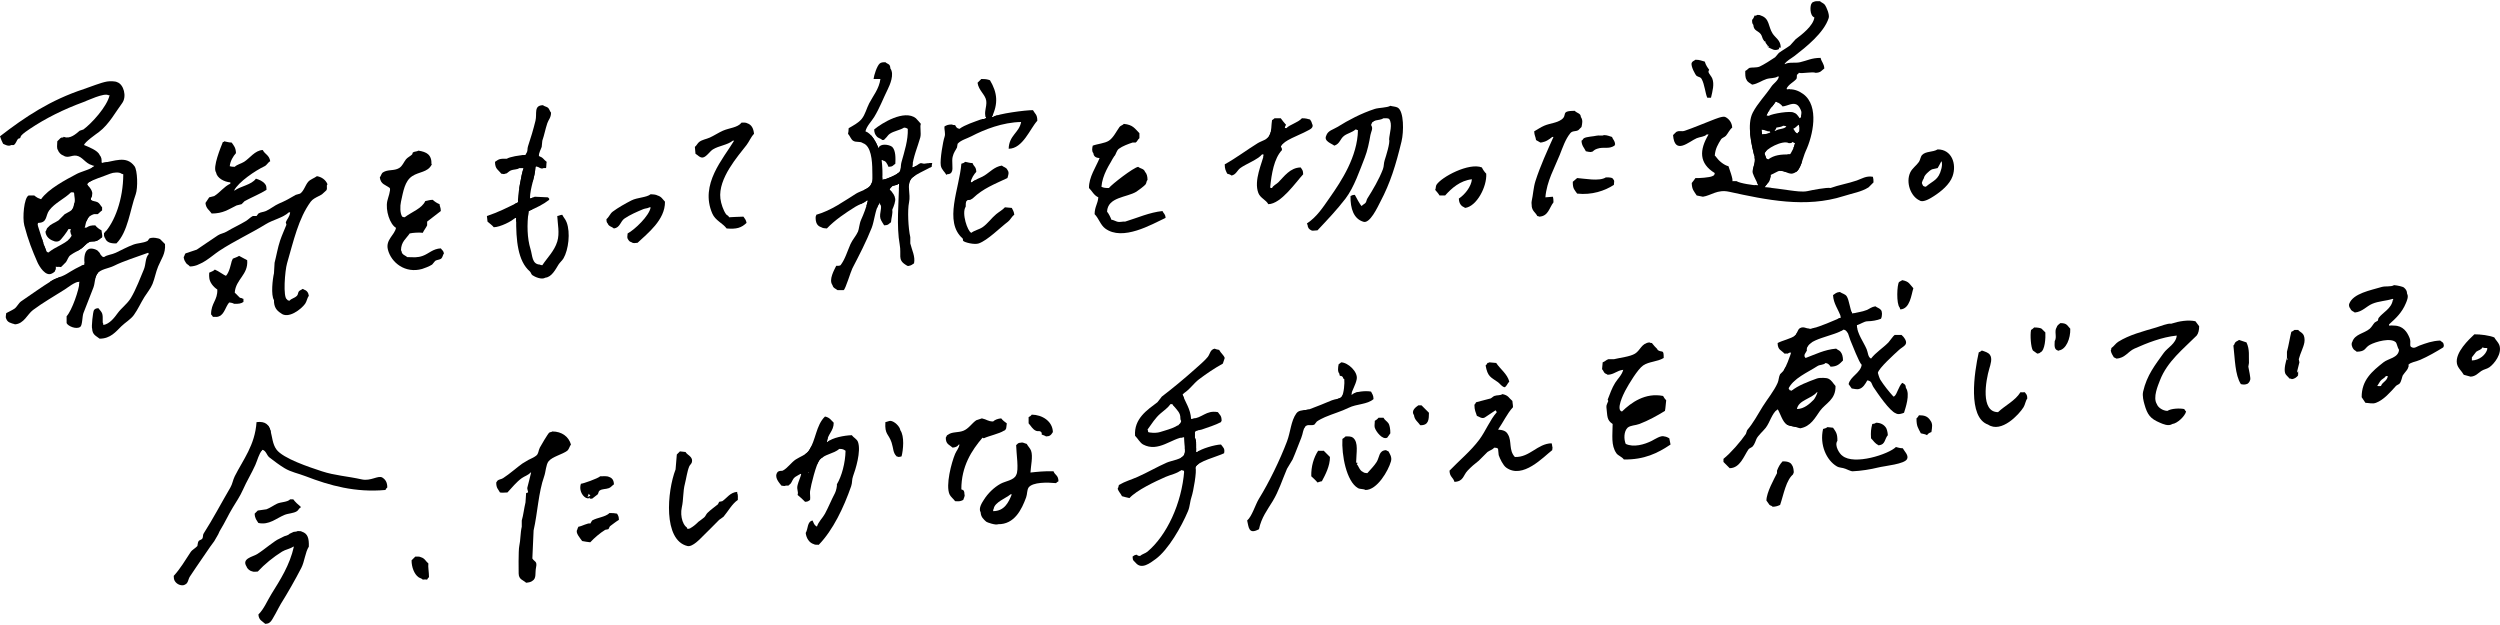 <svg xmlns="http://www.w3.org/2000/svg" width="700" height="175" viewBox="0 0 700 175">

<g clip-path="url(#clip-title)" fill="none" stroke="currentColor" stroke-width="5" stroke-linecap="round" stroke-linejoin="round">
<g class="c1"><path d="M.305,40.262c10.208-8.39,30.538-18.554,32.574-14.193,1.328,2.844-9.917,12.975-15.784,15.264,3.625-.055,8.338,1.687,10.599,4.522"/><path d="M8.81,56.848c-2.011,6.252,1.891,13.8,5.835,19.676"/><path d="M10.701,60.672c1.694-7.153,22.556-15.96,24.629-13.621,3.148,3.55-.159,16.068-5.241,20.586"/><path d="M21.619,67.825c-.008-4.436,1.89-11.941,1.882-16.376"/><path d="M14.089,66.507c4.706-4.894,10.353-8.282,14.502-8.463-6.784-2.643-16.008,10.157-13.749,15.616,3.388-3.2,8.855-7.025,12.355-8.979"/><path d="M1.761,91.075c5.928-8.003,37.363-23.062,42.604-22.349-2.605,10.393-8.252,22.252-16.704,24.765-.219-1.744.129-4.621-.089-6.365"/><path d="M26.513,68.954c-.706,3.864-3.765,16.941-6.965,23.529"/></g>
<g class="c2"><path d="M64.854,39.062c-1.07,1.559-1.823,6.174-3.317,9.592,1.848.56,9.753-3.044,12.464-5.506.888,2.464-11.912,11.876-15.677,15.36,4.679-1.371,11.684-4.505,15.775-6.967"/><path d="M50.888,73.379c10.072-4.048,29.743-15.626,38.629-21.764-12.181,10.374-11.992,32.586-10.129,35.083,2.655-.239,7.21-3.739,6.984-7.203"/><path d="M68.301,71.401c-1.907,4.916-5.89,13.315-8.764,17.735-6.107-.694-4.811-12.91.61-13.659.697,5.579,4.954,8.723,9.848,9.853"/></g>
<g class="c3"><path d="M106.568,49.997c3.145.791,13.31-2.69,12.252-5.531-3.271-3.559-9.785,10.578-8.353,15.077,1.318,4.141,8.659,7.341,13.553-2.635-6.024,1.318-18.071,11.859-11.677,15.967,3.496,2.246,8.1.033,11.852-3.143"/></g>
<g class="c4"><path d="M152.718,29.297c-6.111,15.375-9.147,43.285-3.096,46.047,6.208,2.834,8.279-8.837,7.806-16.058"/><path d="M139.372,46.712c3.705-1.504,9.914-1.693,13.738-.525-10.645,4.508-20.017,11.198-16.837,15.947,5.439-.71,12.215-5.039,17.478-6.61"/></g>
<g class="c5"><path d="M170.327,63.684c2.743-4.546,11.857-9.301,13.708-6.581,1.168,1.717-2.416,7.145-7.63,10.409"/></g>
<g class="c6"><path d="M194.43,43.206c4.505-3.241,11.056-5.889,16.448-7.207-5.05,3.675-11.754,14.132-10.248,21.661.842,4.209,3.953,5.459,7.624,4.198"/></g>
<g class="c7"><path d="M245.917,21.201c5.913-6.835-1.334,10.65-7.431,16.864,3.845-1.007,7.409,5.327,6.988,10.466-.609,7.434-13.032,46.399-11.338,25.9"/><path d="M246.241,37.363c2.857-1.913,6.719-3.986,9.919-2.668-2.635,11.482-5.178,31.438-1.036,40.661"/><path d="M246.816,41.304c3.977-.213,3.508,7.697,1.562,13.941-.594,2.884-.644,7.506-.03,9.092"/><path d="M229.277,62.525c7.683-4.677,20.483-12.018,30.931-16.052"/><path d="M275.059,22.667c1.865,2.637,2.553,6.077,1.844,9.229"/><path d="M266.054,35.081c.028,3.623-.843,10.36-1.626,13.897-3.374-5.624-3.341-7.675,3.513-10.933,6.788-3.226,14.161-4.893,21.627-5.752-1.551,3.015-4.154,6.915-6.573,9.291"/><path d="M282.08,47.584c-1.667.934-7.383,4.148-10.771,6.407"/><path d="M271.587,46.244c-.96,2.948-3.739,11.838-2.233,17.72,2.197,8.577,10.899-3.292,14.003-5.641"/></g>
<g class="c8"><path d="M305.755,42.243c3.851-.011,8.254-1.622,11.288-3.994-1.213-6.943-13.037,10.608-10.563,15.915,2.034,1.764,12.913-1.545,13.54-4.901-2.307-2.71-12.677,8.663-11.374,11.636,1.487,3.393,8.654,3.851,18.666-2.299"/></g>
<g class="c9"><path d="M342.559,48.437c6.82-5.124,17.305-11.476,25.319-14.399"/><path d="M357.823,33.424c.172,4.847-2.063,10.963-4.157,19.342-1.694,6.776,7.906-1.506,12.235-6.4"/><path d="M371.171,39.778c6.397-5.586,15.234-8.969,19.285-7.789,1.98,7.575-3.35,23.527-8.751,29.154-1.499-1.789-2.817-4.612-.746-7.059"/><path d="M382.735,34.944c-1.587,9.728-7.987,23.658-16.834,29.493"/></g>
<g class="c10"><path d="M402.147,53.765c4.224-3.446,10.146-6.185,11.736-5.159,2.489,1.607-1.864,6.983-5.062,9.592"/></g>
<g class="c11"><path d="M429.972,38.059c1.306-1.546,13.404-2.001,12.369-4.162-3.405-7.108-12.252,19.057-11.896,25.167,4.53-2.415,8.679-13.827,12.13-18.296,3.514-1.178,11.074-2.585,11.232-.518.216,2.834-14.871,6.681-12.733,11.571,3.51,1.134,10.152-.671,11.604-1.408"/></g>
<g class="c12"><path d="M491.935,4.262c.741,2.101,2.907,5.963,4.992,7.811,4.691-6.555,8.267-9.943,12.211-9.623,5.091,5.328-11.522,14-19.568,19.069,7.529-2.259,15.416-3.12,21.835-3.483-11.294,2.354-13.458,6.307-19.105,14.025-1.097,3.412-.236,14.494,1.468,19.362"/><path d="M497.886,28.202c3.285-1.977,6.987-1.065,7.52,1.2.847,3.6.706,9.176-4.8,19.341"/><path d="M492.553,35.894c3.23-1.387,7.559-2.14,11.042-1.91-6.098-5.294-12.99,2.97-11.203,7.301,3.579-2.447,7.711-2.876,11.015-3.016-6.683,2.638-11.482,5.742-9.788,9.883,2.635-2.447,5.74-2.728,8.375-2.352"/><path d="M474.512,15.872c1.498,1.965,3.422,9.047,3.994,11.451-3.617,2.762-11.466,7.823-8.483,12.211,5.43-2.2,8.818-3.992,14.326-5.607-1.931,2.933-6.185,8.175-6.203,9.252-.057,3.376,4.55,4.214,5.207,5.503-1.124,2.39-3.194,5.211-7.962,4.655-2.95-5.277,17.944,1.876,31.497,1.688,4.372-.061,13.802-2.453,17.654-4.523,1.381-4.771,11.075-7.407,15.687-3.642,4.8-8.753-8.941,4.612-1.788,7.528,1.807.737,11.576-7.528,4.329-10.728"/></g>
<g class="c13"><path d="M73.433,119.83c-.847,6.381-22.585,42.399-22.395,41.583"/><path d="M74.954,121.682c-.982,11.108,21.323,13.931,32.712,14.009.105,0-.105-.222-.159-.132"/><path d="M71.164,145.259c4.454-1.112,9.407-2.777,13.693-4.419"/><path d="M69.219,159.02c4.573-3.224,10.017-6.016,15.112-8.327-.477,6.661-6.124,15.978-11.489,25.014,16.565-2.635,33.532-20.39,44.154-18.995,1.775,1.018,2.839,4.889.174,4.124"/></g>
<g class="c14"><path d="M139.585,136.982c5.445-4.099,19.237-10.771,18.998-13.322-.229-2.444-5.647-3.2-7.718,7.529-.748,3.878-3.765,18.733-3.953,31.345,4.706-9.321,12.047-20.05,15.435-24.663-.039.063,4.894-2.54,10.729-3.293-7.281,5.057-7.281,11.159-10.919,16.294,3.766-1.8,7.716-3.778,11.293-6.978"/></g>
<g class="c15"><path d="M192.676,125.887c-5.293,12.455-4.142,23.908-.948,24.623,4.503,1.008,8.644-7.086,14.617-12.627"/></g>
<g class="c16"><path d="M218.068,135.142c4.433-4.783,15.958-12.303,19.613-11.319,4.571,1.231-5.44,25.728-9.781,27.429-.607-.801-1.366-5.712-1.175-6.699"/><path d="M232.719,116.667c-3.355,6.478-6.939,15.554-7.776,22.802"/><path d="M248.607,118.554c1.993.757,3.795,7.841,2.977,9.269"/></g>
<g class="c17"><path d="M265.749,123.296c5.21-.389,10.669-1.707,14.47-4.506,2.532-1.865-4.279-2.84-7.189,1.954-3.2,5.271-9.788,18.164-2.259,19.105"/><path d="M288.339,117.578c9.915,3.07,2.364,9.247-1.868,7.819,1.995,9.745-4.028,23.863-9.412,18.964-4.741-4.314,10.277-13.172,21.668-10.233"/></g>
<g class="c18"><path d="M329.938,111.949c9.351,14.535-2.884,51.617-12.766,44.118"/><path d="M341.434,99c-3.086,5.084-26.334,19.862-20.746,23.493,4.76,3.094,19.659-5.587,20.204-6.267-1.415,4.799-33.043,16.379-26.85,21.956,6.047-3.98,20.165-10.38,30.48-13.137"/></g>
<g class="c19"><path d="M376.222,102.936c2.031,1.524,2.784,4.445.896,8.48"/><path d="M365.453,117.45c7.097-3.047,12.336-4.893,19.785-6.931"/><path d="M364.512,116.316c-4.086,11.844-9.6,23.72-14.682,33.132"/><path d="M370.839,126.677c-.491,3.006-2.938,8.465-4.444,10.724"/><path d="M377.399,122.191c.139,2.655.589,12.178,4.527,12.572,3.765.376,5.497-5.421,6.251-7.365"/><path d="M385.702,117.254c.657.571,2.563,4.44,2.724,5.295,4.133-.772,3.908-6.904,7.221-7.791,1.552.326,4.458,3.097,4.442,4.008"/></g>
<g class="c20"><path d="M416.919,102.489c2.113,1.61,3.338,2.89,5.295,4.687-5.843-.176-11.532,4.319-8.64,7.954,3.645-1.731,6.763-2.995,9.433-3.209-3.24,5.185-12.376,21.527-16.331,21.62,2.073-4.611,9.814-8.434,14.318-11.135.367,11.984,5.449,7.654,13.934,2.601"/></g>
<g class="c21"><path d="M449.158,102.757c3.966.055,10.553-2.054,14.837-3.756,2.002-.796-.517-5.155-3.807-.704-4.381,5.927-13.622,20.113-5.784,19.358,3.893-.375,10.862-1.854,10.562-4.659-5.205-1.995-11.84,4.217-11.9,8.527-.112,8.15,5.565,5.713,14.711,1.742"/></g>
<g class="c22"><path d="M498.954,97.397c5.37-1.784,20.052-7.807,26.336-9.958"/><path d="M505.83,92.413c-2.087,5.744-11.406,27.347-22.588,38.023"/><path d="M501.928,104.409c6.293-4.744,15.836-7.427,11.511-2.938"/><path d="M499.988,110.953c-.603,3.529-.182,6.213,2.217,7.062"/><path d="M500.936,113.213c3.106-4.094,9.691-6.33,10.467-4.879,1.251,2.338-4.396,6.856-9.338,7.985-.424,2.4,3.822,1.471,8.046-1.132"/><path d="M515.071,82.344c2.429,8.939,7.981,26.257,16.733,32.28,1.978-7.153,3.955-15.812.748-19.492-4.134,3.116-9.028,8.198-14.068,13.644"/><path d="M533.313,78.946c.201,1.893-.07,5.253-.782,7.019"/><path d="M500.653,129.448c-.794,2.315-3.247,7.906-4.518,11.859"/><path d="M512.019,121.039c-1.06,11.657,11.364,10.81,20.652,5.926"/><path d="M525.97,119.751c-2.393,1.16-1.036,3.767,1.647,4.049,1.976-1.694,6.541-6.725,9.695-7.527,1.459,1.881,2.92,3.857,1.598,5.548"/></g>
<g class="c23"><path d="M555.877,99.895c-2.706,10.212-1.859,17.13,2.517,17.694,2.555.33,6.612-4.226,8.894-7.2"/><path d="M569.971,90.907c.847,2.682,1.03,5.142.465,8.107-5.547-2.318,1.653-12.201,7.017-10.789.847,3.388-.141,8.188-1.694,10.729"/></g>
<g class="c24"><path d="M591.147,99.236c6.212-4.094,15.953-7.059,22.779-7.202-4.85,4.52-12.191,13.414-12.332,18.355-.161,5.647,4.376,8.612,9.225,5.11"/></g>
<g class="c25"><path d="M627.52,95.12c-.373,3.552.05,8.493,1.323,13.008,3.386-5.246,9.102-17.646,15.068-16.519-.811,4.522-2.362,13.006-3.071,15.532"/></g>
<g class="c26"><path d="M658.794,85.789c3.247-2.316,12.327-5.159,13.265-3.051,1.376,3.095-8.121,10.801-13.058,15.055,4.533-1.22,11.049-6.625,13.26-3.468,2.469,3.524-2.195,14.794-7.136,16.629-3.094,1.149-3.115-3.293,1.836-6.778,3.812-2.682,15.811-9.881,26.54-8.187-2.246.74-6.212,7.343-1.906,7.652,2.554.183,10.376-5.958,4.447-7.935"/></g>
</g>

<defs><clipPath id="clip-title"><path d="M484.138,53.686c10.471,2.298,21.483,4.612,32.078,1.22,2.598-.832,4.901-1.142,6.974-2.441.465-.465.93-.93,1.395-1.395.004-.622-.039-1.178-.174-1.569-1.869-.35-3.129.563-4.533,1.046-2.458.846-4.992,1.242-7.322,2.092-1-.224-5.27.6-6.451.872-1.378.317-3.593-.037-4.707-.174-2.067-.256-4.989-.77-7.322-.872.825-1.427,1.498-.996,1.743-3.487.697-.349,1.395-.697,2.092-1.046,1.953-.528,3.07,1.47,4.707.349,1.585-.551,2.203-4.316,2.964-5.928,2.034-4.31,3.923-12.672-.697-16.039-1.106-.806-2.748-1.578-4.533-1.22-.058-.058-.116-.116-.174-.174.593-1.319,1.896-1.794,2.789-2.789.127-.156.171-.539.174-1.22.356-.213.331-.112.523-.523,1.123.277,3.778-.381,4.707,0,1.476-.037,1.613-.631,2.441-1.22-.094-1.43-.765-1.742-1.046-2.964-2.569.012-3.634.728-5.753,1.22-1.353.314-3.125-.128-4.184.523h-.174c.684-1.014,1.829-1.525,2.789-2.266,3.21-2.479,8.25-6.465,9.589-10.635.307-.955-.654-3.085-1.046-3.661-.31-.456-.998-.665-1.395-1.046-.609-.018-1.396-.059-1.743.174-.412.153-.288.066-.523.349-.58.518-.673,3.552.697,4.01-.291,2.38-3.592,4.871-5.23,6.102-.523.581-1.046,1.162-1.569,1.743-1.063.778-2.08,1.319-3.138,2.092-.349.407-.697.814-1.046,1.22-1.107.757-3.248,2.118-4.358,2.615-.8.358-2.387.198-2.789.349-.437.163-.571.556-1.22.872-.017.92-.029,1.901.349,2.441.296.758.994.927,1.569,1.395,1.584-.234,2.631-1.121,4.01-1.569,1.055-.342,2.299-.154,3.138-.697h.349c-.242,1.225-1.486,1.884-2.092,2.789-1.65,2.464-3.881,4.706-5.23,7.322-1.702,3.299-.341,8.938.523,12.552.385,1.613-.843,3.351-.523,4.358.371,1.169,1.29,2.665,1.569,3.487-1.417-.066-5.155-.597-6.102-1.22h-1.22c.458-.155-1.03-4.055-1.046-4.184-1.131-.22-2.78-1.541-3.312-2.441-.608-.249.14-.195-.523-.523.141-1.959.921-3.216,1.743-4.533.296-.474,1.044-.633,1.395-1.046.608-.717,1.005-1.69,1.743-2.266-.057-1.408-.924-2.479-1.918-2.964-.644-.376-2.856.565-3.661.872-2.482.947-5.21,2.126-7.671,2.964-1.063.362-1.372-.182-2.441.349l-.872.872c.437,5.741,4.465,1.796,6.625.872.876-.375,2.203-.381,2.789-1.046h.523c-2.599,4.371-2.712,8.077,1.743,10.809-.136.683-.186.615-.697.872-.658.364-3.796.597-4.707.523-.313.435-.683.966-1.046,1.395.057,1.865.593,2.234,1.395,3.487.581.116,1.162.232,1.743.349,2.304-.345,4.03-2.117,7.322-1.395ZM501.223,43.225c-2.694-.009-4.407.175-6.102,1.395-.174-.058-.349-.116-.523-.174-.174-.465-.349-.93-.523-1.395.098-1.298,5.168-3.962,6.799-2.964.672-.023.743.004,1.046-.349.404.129.389.181.697.349-.343,1.396-.82,2.187-1.395,3.138ZM496.865,36.6c.278-.4.382-.259.523-.872.602-.075,1.479-.221,1.918-.523.453.035.592.077.872.174-.506.835-2.227.615-2.964,1.22h-.349ZM503.838,36.775c-.174.174-.349.349-.523.523v.174c-.511-.237-.788-.75-1.046-1.22-.058-.058-.116-.116-.174-.174.601-.304,1.044-.671,1.395-1.22.492.302.395,1.129.349,1.918ZM497.214,28.407c.764.328,1.453.776,1.918,1.395,1.368-.112,2.97-1.319,4.184-.349.569.39,1.423,2.11,1.046,2.789-.058.621-.011.581-.349.872v.174c-.662-.678-.68-1.409-1.743-1.743-.866-.588-6.099.286-6.974.872h-.697c.524-1.6,1.82-2.661,2.615-4.01ZM495.47,36.775c.058.058.116.116.174.174v.174c-.714.272-1.36.501-2.266.523-.058-.465-.116-.93-.174-1.395,1.279.091,1.286.595,2.266.523ZM490.937,6.963c-.328-.355-.349-.669-.349-1.395.313-.317.548-.742.697-1.22.408.012.3.155.697-.174.474-.001.802.007,1.046.174,2.511.805,2.019,3.058,3.312,5.056.809,1.25,2.217,1.83,2.266,3.835-.058.058-.116.116-.174.174-.116-.058-.232-.116-.349-.174.05.428.115.084,0,.523-1.239.583-1.894-.038-2.964-.523.058-.116.116-.232.174-.349h-.174c-.058.058-.116.116-.174.174v-.349c-.411-.433-.697-.849-.697-1.22h-.174c-.058.058-.116.116-.174.174v-.349c-.504-.493-.434-1.146-.872-1.743-.747-1.021-2.005-.895-2.092-2.615ZM473.678,17.598c.181-.466.693-.574,1.046-.872,1.206-.008,1.71.297,2.615.523.298,1.056.836,1.742,1.22,2.266.054.074-.282.39-.174.697.192.547.833,1.203,1.046,1.743.64,1.623.071,3.561-.349,5.404h-1.046c-.561-1.239-.742-3.738-1.569-5.23-.349-.63-.778-.474-1.395-.872-.342-.22-1.738-2.777-1.395-3.661ZM260.985,45.666v.174c-.153.226-.156.43-.174.872-1.105.649-5.354,2.496-5.753,3.487-1.208,1.592-.018,4.096-.523,6.451-.472,2.202-.231,7.269.349,9.763v1.743c.482,2.005,1.434,3.645,1.046,5.579-.504.301-.676.565-1.395.697-.351.181-.704-.128-1.046-.349-2.199-1.419-1.042-2.677-1.569-5.579-.941-5.186-.269-11.741-.174-17.085h-.174c-.563.521-1.294.457-1.743.697-.257.228-.919.905-.697,1.046,1.97,1.837,1.827,2.981.697,5.579.196.987-.269,2.324-.349,3.487-.692.474-.678.842-1.918.872-.317-.565-.861-1.26-1.046-1.918-.41-1.456.725-3.465-.174-4.01,0,0-.076-.692-.174-.349v.174c-1.074,1.506-1.355,4.929-2.092,6.799-1.495,3.795-3.552,7.773-5.404,11.332-.449.863-1.947,5.87-2.441,6.102h-1.743c-.582-.468-1.18-.529-1.395-1.395-1.134-1.516.522-4.289,1.046-5.404.506.01.953.008,1.22-.174,1.301-1.719,1.866-3.837,2.789-5.928.511-1.158,1.604-2.358,2.092-3.487.303-.702.377-2.225.872-3.312.728-1.6,1.428-3.423,1.918-5.404h-.349c-.874.816-2.084,1.088-3.138,1.743-2.831,1.76-5.768,3.734-8.02,6.102-.567-.017-1.22-.095-1.569-.349-1.174-.369-1.632-1.294-1.569-2.964.131-.187.105-.165.174-.523,4.258-1.225,7.697-3.78,11.158-5.928,1.173-.728,3.689-1.273,4.184-2.615.522-.759.349-2.433.349-3.661,0-3.07-.359-7.081-2.615-7.845-.922-.637-1.896-.099-2.789-.697-.559-.374-.918-1.421-1.395-1.918.094-.477.168-.903.174-1.569,1.288-.755,2.751-1.488,3.661-2.615.992-1.228,1.341-2.913,2.092-4.358,1.076-2.071,2.778-4.063,3.138-6.799h-1.918c.13-1.126.975-3.723,1.743-4.358.388-.312.836-.348,1.569-.349.712.624,1.332.379,1.395,1.743,1.19,1.63-.158,4.662-.697,5.753-1.364,2.757-2.289,5.307-3.835,7.845-.739,1.212-2.107,2.515-2.441,4.01,1.716.601,2.979,3.044,3.661,4.707.058-.058.116-.116.174-.174.245-1.121,2.691-.937,3.661-.174.984,1.023.946,3.098.872,4.707-.692.474-.678.842-1.918.872-.365-.855-.766-1.811-1.918-1.918.209,1.781.308,3.717.174,5.579,1.116-.115,4.381-1.562,4.881-2.266.558-.768.145-1.42.523-2.789.777-2.815,1.857-6.057,1.743-9.24-.398-.214-.392-.286-1.046-.349-1.205.769-2.836.934-4.01,1.743-.733.506-.968,1.393-1.918,1.743-.554-.423-1.311-.499-1.743-1.046-.44-.504-.663-.993-.697-1.918,2.135-1.797,8.471-5.677,11.681-3.138.488.466.941,1.073,1.395,1.569-.348.709.163,2.615-.174,3.835-.719,2.6-2,5.428-2.266,8.368,1.064-.138,1.61-1.004,2.441-1.22.291.058.581.116.872.174.816-.114,1.151-.189,2.266-.174ZM264.995,48.978c-.449-.848-1.371-1.474-1.569-2.615-.28-1.613.62-6.838,1.046-8.02.356-.988-.162-2.114,0-2.964.667-.336.962-.525,2.092-.523.226.153.43.156.872.174.307.562.444.902,1.22,1.046,1.499-1.128,4.148-1.943,5.928-2.615.705-.266,1.198.065,1.569-.523-.84-1.157.232-3.058,0-4.707-.245-1.744-2.152-2.893-2.441-5.056.349-.349.697-.697,1.046-1.046,1.045-.028,1.78.075,2.441.349,2.091,3.499,2.332,6.532.523,10.286h.349c1.229-.927,9.273-1.954,11.158-1.918.582,1.089,1.222,1.155,1.22,2.964-2.064,2.246-4.041,7.812-8.02,7.845.109-3.801,2.958-4.488,3.487-7.497-5.215.095-10.278,2.1-13.947,4.01-1.265.658-2.945,1.07-3.835,2.092-.058.349-.116.697-.174,1.046-.431.88-.902,1.296-1.22,2.615-.29,1.2.147,3.274-.174,4.01-.229.643-.574.815-1.395.872-.058.058-.116.116-.174.174ZM3.138,40.61h.697c.574-.276.816-1.257,1.22-1.743.174-.058.349-.116.523-.174.224-.187.161-.458.349-.697.477-.609,1.811-1.496,2.441-1.918,4.377-2.934,9.412-5.455,14.993-7.497.986-.361,5.853-2.679,6.974-1.918h.349c-.695,3.166-5.021,7.891-7.322,9.589-.349.116-.697.232-1.046.349-1.078.933-2.701,2.376-4.358,1.743h-.349c.058.058.116.116.174.174-.284.193-.204-.231-.697,0-.349.349-.697.697-1.046,1.046-.031,1.095-.201,1.915.174,2.441.229.691.872,1.347,1.569,1.569,1.427.955,2.528-.502,4.184.174,1.563.638,2.327,2.505,4.533,2.615-.505.873-3.815,1.706-4.881,2.266-3.193,1.678-8.16,4.309-10.112,7.148-.695-.137-1.427-.636-1.918-1.046h-1.569c-1.307.616-1.762,6.285-1.22,8.368,1.102,4.235,2.285,7.137,3.661,10.286.488,1.117,2.327,4.284,4.184,3.138.719-.269,1.093-1.247.872-1.918.523.058,1.046.116,1.569.174.465-.465.93-.93,1.395-1.395.442-.631.617-1.469,1.22-1.918,1.032-.768,2.102-1.168,3.138-1.918.638-.462,1.357-1.396,2.092-1.743.75-.354,1.305-.064,2.092-.349.541-.196,1.09-.754,1.569-1.046.047-.804-.068-1.019-.174-1.918-.634-.323-1.332-.847-1.743-1.395-1.143-.011-1.895.132-2.441.697h-.523c.248-.697.3-1.699.697-2.266.271-.824,1.091-1.326,1.918-1.569h1.046c.278-.173.701-.692,1.22-1.046v-.872c-.419-.411-.69-1.109-1.22-1.395-.656-.354-1.4-.253-1.918-.697-.199-.515.241-.623.349-1.046.345-1.359-.724-2.55-1.395-3.138.07-.358.043-.336.174-.523.756-.737,4.805-1.99,6.276-2.615.865-.367,2.589-.497,3.138,0,.174.058.349.116.523.174-.014,6.971-2.373,13.367-5.404,16.562.016.67.058,1.034.349,1.395.395,1.094,1.561,1.461,3.138,1.395,3.226-3.221,3.811-9.411,5.404-13.773.633-1.733.513-6.686-.349-7.845-2.312-3.112-5.572-1.359-9.24-.872.096-.914.049-1.612-.523-2.266-.506-1.296-3.087-2.238-4.358-2.789.196-.854,3.383-3.06,4.184-3.661,2.821-2.117,4.777-5.813,6.451-8.02,1.431-1.885.461-5.361-1.395-5.928-.458-.279-2.036-.305-2.789-.174-1.825.317-4.542,1.465-6.451,2.092-9.461,3.107-16.525,7.831-23.536,13.25.295.81.514,1.459.872,2.092.263.117,1.548.886,2.266.349ZM20.746,56.998c-.062,2.035-1.338,2.176-2.615,2.964l-1.743,1.743c-1.005.697-2.442,1.114-3.138,2.092-.262.369-.226.742-.523,1.046.088,1.393,1.185,2.279,2.266,2.615.341.244,1.228.25,1.569,0,.49-.172,2.401-2.829,2.615-3.312h.697c-.197.558-.185,1.277.174,1.743-.413,2.039-5.182,3.336-6.451,4.881-.174-.058-.349-.116-.523-.174-1.091-2.753-1.656-4.989-2.615-7.845.132-.187.109-.161.174-.523.058.058.116.116.174.174,2.494-.09,1.899-2.052,2.964-3.487,1.561-2.105,4.248-3.229,6.102-5.056h.697c.058.058.116.116.174.174-.009.667.462,2.252,0,2.964ZM138.25,63.623c-.439-.57-1.211-1.085-1.743-1.569-.058-.523-.116-1.046-.174-1.569,3.079-1.009,5.767-2.368,8.717-3.835-.204-1.443.946-8.083,1.569-9.589h-1.22c-.586.479-1.507.293-2.441.697-.467.202-1.116.935-1.569,1.046-.067.016-.724-.17-1.046-.174-.818-1.122-1.727-1.246-1.743-3.312,1.147-.78,1.211-.911,3.312-.872.8-.526,3.62-1.034,5.23-1.046.168-.308.219-.293.349-.697.306-.495.12-1.075.349-1.743.739-2.158,1.504-4.753,2.092-7.148.487-1.984-.568-4.295,2.092-4.358.423.355.915.355,1.395.697.373.266.547,1.056.872,1.395-.019,1.474-.691,1.899-1.046,2.964-.559,1.676-.865,3.373-1.395,4.881-.058.581-.116,1.162-.174,1.743-.29.731-.718,1.568-.872,2.615,1.202.178,1.458,1.016,2.266,1.569-.112.448-.056,1.113-.174,1.743h-.697c-.717.422-1.324-.35-2.092-.523-.058.058-.116.116-.174.174-.187,3.217-1.417,5.384-1.569,8.891.638-.093.933-.408,1.395-.523,1.22.058,2.441.116,3.661.174.116.116.232.232.349.349v.349c-1.637,1.281-3.675,2.263-5.753,3.138-.51,3.811-.409,7.635.523,10.635.57,1.835.37,4.25,2.615,4.358.206.14.293.135.697.174,1.372-2.088,3.368-3.956,4.184-6.625.72-2.356.091-4.984,0-7.148.682-.112.634-.266,1.395-.349.481.935.878,1.211,1.22,2.092,1.121,2.885.522,7.727-.872,10.112-.343.587-1.062,1.202-1.395,1.743-.771,1.255-1.906,3.503-3.661,3.661-1.081.679-2.999-.24-3.661-.697-.332-.229-.4-.791-.697-1.046-3.363-2.886-3.905-8.703-3.835-14.993h-.349c-.697.871-4.196,2.617-5.928,2.615ZM392.436,39.564c-1.621,6.694-3.147,11.653-5.928,16.911-.709,1.342-2.992,6.439-4.881,5.579-2.555-.838-3.546-3.591-3.487-7.148.422-.227.494-.314,1.22-.349.274.526,1.517,2.91,1.918,3.138.288-.404.726-.527,1.046-.872.306-.33.273-.825.523-1.22,1.522-2.402,3.301-5.414,4.358-8.194.362-.952.185-1.611.523-2.615.307-.915,1.589-4.992,1.22-5.753.105-1.707,1.073-4.322,0-5.753-.32-.216-.994-.19-1.569-.174-1.135.785-3.286.161-3.487,1.918.717.897-.027,1.881-.174,2.789-.311,1.907-.834,4.422-1.569,6.276-1.344,3.391-2.988,8.345-5.404,11.506-2.42,3.166-5.147,6.018-7.845,8.891-.89.033-1.455.191-1.743,0-.628-.329-.97-.66-1.046-1.569-.14-.178-.062-.048-.174-.349,2.878-1.935,4.461-4.482,6.451-7.322,3.235-4.618,7.704-11.39,7.845-18.829-.264-.093-.295-.118-.697-.174-.84.791-2.195,1.06-3.138,1.743-1.2.869-1.166,2.25-2.789,2.789-.77-.616-3.017-1.236-2.266-2.789.449-1.45,1.976-1.714,3.138-2.441,3.108-1.943,6.66-3.817,10.46-5.056,1.081-.353,3.507-.327,4.358-.872.616.191,1.54.191,2.092.523,1.73,1.041,1.693,6.741,1.046,9.414ZM441.948,36.426c-.726.477-1.639.097-2.266.872-1.375,1.698-2.099,3.924-2.964,6.102-1.424,3.586-3.628,7.313-4.01,11.855.697-.058,1.395-.116,2.092-.174.136.391.178.947.174,1.569-1.187,1.496-1.427,3.913-4.01,4.01-.187-.131-.165-.105-.523-.174-.483-1.006-1.408-1.324-1.569-2.789.07-.158-.134-.802,0-1.395.4-1.766.487-3.818,1.046-5.579,1.329-4.183,3.318-8.504,5.056-12.378h-.349c-.827.685-1.958,1.498-3.312,1.569-.407-.232-.814-.465-1.22-.697-.13-.993-.476-1.276-.523-2.441.826-.482,1.901-1.188,2.789-1.569,1.675-.718,3.49-.742,4.881-1.743,1.785-1.285-.46-2.415,3.661-2.441.754.745,1.69.659,1.743,1.743.607.846.392,1.816.174,2.789l-.872.872ZM347.282,47.061c-.882.642-1.161,1.818-2.441,2.092-.316-.257-.767-.409-1.22-.523-.405-.842-.693-1.264-.697-2.615,3.208-1.771,6.145-4.023,9.24-5.928,1.103-.679,2.852-.974,3.312-2.266.611-.966.463-2.946.697-4.184.255-.149.5-.316.697-.523h1.743c.243.357,1.085,1.424,1.395,1.743-.116.349-.232.697-.349,1.046h.523c.909-1.017,3.187-1.526,4.358-2.789,1.044-.018,1.565.162,2.266.349.238.446.387.455.523,1.046.788,1.391-.792,1.81-1.569,2.266-1.459.857-6.943,2.759-7.148,4.358.338.291.291.251.349.872-2.256,2.418-2.925,6.69-3.312,10.46.058.058.116.116.174.174h.349c.348-.733,1.198-1.028,1.743-1.569,1.574-1.56,3.3-4.145,6.276-4.184.418.661.686.743.697,1.918-2.029,2.17-6.182,8.315-9.763,8.368-.631-1.209-2.24-1.7-2.789-3.138-1.348-3.53,1.102-8.458,1.569-10.809h-.523c-1.189,1.466-4.469,2.648-6.102,3.835ZM211.124,37.472c-.865.876-1.337,2.155-2.092,3.138-2.354,3.064-8.002,9.335-7.322,14.993.173,1.438.838,3.334,1.569,4.358.299.419.633.286.872.872.716-.031,2.554-.149,4.01-.174.379.544.731.912.872,1.743-1.474,1.42-2.81,1.798-5.579,1.569-1.112-1.51-3.152-2.21-4.01-4.184-3.571-8.22,3.097-15.346,6.102-20.398h-.349c-1.551,1.238-3.853,1.386-5.579,2.441-.841.514-1.798,2.077-2.789,2.266-.847.162-1.536-.761-2.092-1.046-.058-.639-.116-1.279-.174-1.918.483-.359.751-1.043,1.22-1.395.866-.649,1.914-.754,2.964-1.22,1.109-.492,2.462-1.391,3.661-1.918,1.823-.801,4.125-.84,5.23-2.266.572-.02,1.252-.041,1.569.174,1.237.395,1.774,1.456,1.918,2.964ZM309.451,63.972c-1.34-1-1.791-2.847-2.964-4.01.056-2.202.853-2.723,1.046-4.707-1.309-.622-1.667-1.681-2.615-2.615-.059-3.048,1.98-5.906,2.964-8.368-.979-.079-1.638-.402-1.743-1.395-.482-.511-.34-1.368-.174-2.092,1.299-.502,3.37-.635,4.533-1.395,1.236-.807,2.093-2.625,2.964-3.835.286-.397.905-.489,1.22-.872,2.55.26,3.021,1.26,4.358,2.615v1.395c-.415.282-.662,1.021-1.046,1.22h-.872c-1.208.393-2.848,1.01-3.835,1.743-.62.46-.791,1.429-1.22,2.092-1.46,2.254-3.411,5.285-3.661,8.543.541.291,1.131.365,2.092.349.804-1.035,6.827-5.708,8.194-5.928.673.572,1.572.453,1.918,1.395.49.519.686,1.264.697,2.266-.36.373-.222.731-.523,1.22-.223.363-2.187,1.834-2.615,2.092-2.703,1.626-8.008,1.462-8.194,5.579.432.484,1.021,1.666,1.22,2.266.453-.006.961.34,1.569.523.866.261,1.712-.124,2.266,0,3.587-1.096,6.759-2.566,10.46-2.964.343.79.795.754.872,1.918-3.874,1.803-12.016,6.616-16.911,2.964ZM442.82,39.39c.435-.192.374-.515.697-.697.773-.437,2.71-.493,3.487-.697.714-.188,1.595.143,2.092-.174,1.016.021,1.496.313,2.266.523.295.837.77.928.872,2.092-.14.178-.062.048-.174.349-1.743,1.096-2.94.208-4.881.872-1.656.566-.612,1.269-3.138.697-.492-1.029-1.163-1.51-1.22-2.964ZM59.275,59.787c-.674-.998-1.602-1.371-1.743-2.964.349-.523.697-1.046,1.046-1.569.465-.116.93-.232,1.395-.349,1.647-1.013,2.665-2.599,4.533-3.487v-.349c-1.771-.149-3.726-1.199-4.01-2.789-1.021-1.441,1.329-7.057,1.918-8.543.386-.057.188.181.349-.174.791.114,1.078.327,2.092.349.636.876,1.164,1.422,1.22,2.964-.77.823-1.62,2.276-1.743,3.661.357.124.815.173,1.395.174.727-.696,1.716-.839,2.615-1.395,1.545-.954,3.065-3.238,5.23-3.312.598,1.233,1.815,1.366,2.092,3.138-.657.345-.949,1.103-1.569,1.395-2.583,1.216-7.329,4.413-8.543,6.799h.174c1.604-1.2,4.738-1.58,5.928-3.312.861.265,1.935.648,2.615,1.569.312.388.348.836.349,1.569-1.718,1.089-3.891,1.958-6.102,3.138l-.872.872c-.465.116-.93.232-1.395.349-2.335,1.134-3.757,2.263-6.974,2.266ZM542.542,41.831c-1.384.839-3.307.458-4.358,1.569-.444.469-.509,1.386-.872,1.918-.688,1.007-1.897,1.807-2.441,2.964-1.314,2.793.125,6.73,2.615,7.845,1.005.723,3.16-.673,4.01-1.22,1.975-1.272,4.41-3.234,5.23-5.579,1.195-3.419-.248-7.512-4.184-7.497ZM543.588,47.235c-.814,3.275-2.278,3.259-4.358,5.056-.824-.098-.784-.277-1.046-.872-.258-.276.523-1.569.523-1.569-.021-.65,1.442-2.064,2.266-2.441.523-.116,1.046-.232,1.569-.349.074-.071.994-1.799,1.046-1.918.322.499.121,1.607,0,2.092ZM123.432,69.55c.365.541.714.596.872,1.395-.292.372-.361,1.059-.697,1.395-.438.436-1.202.344-1.743.697-.291.349-.581.697-.872,1.046-.76.507-2.335,1.091-2.789,1.22-4.727,1.345-8.654-1.743-9.589-5.404-.709-2.777,1.901-4.083,2.266-6.102-1.715-.981-2.991-4.895-2.441-7.497.184-.87,1.046-3.092.697-3.661-1.261-.96-2.51-.978-2.789-2.964.338-.409.428-1.099.872-1.395,1.378-.92,3.105-.354,4.533-1.22.937-.568,1.253-1.591,1.918-2.441.419-.536,1.259-.899,1.743-1.395.058-.174.116-.349.174-.523.42-.326,1.163-.228,1.569-.523,2.261.357,3.75,1.086,3.661,3.835h.174c-.058.058-.116.116-.174.174-1.108,2.086-3.497,1.872-5.404,3.138-2.095,1.39-2.49,4.246-3.138,7.148-.281,1.257-.285,3.301.349,4.184.206.14.293.135.697.174,1.92-1.473,4.864-2.465,5.753-4.533.791-.114,1.078-.327,2.092-.349.458.448,1.279,1.003,1.918,1.22-.022.552.333.824.349,1.918-.052.025-3.835,2.964-3.835,2.964v1.046c-.259.6-.892,1.365-1.22,2.092-.938-.142-2.752-.033-3.661.174-.972,1.464-2.402,2.287-2.441,4.707.259.284.118.492.349.872.278.458,1.012.675,1.395,1.046,1.909.033,2.829.201,4.358-.349,1.681-.604,2.846-2.005,5.056-2.092ZM273.363,48.107c-.612.634-1.458,1.927-1.569,2.964h.349c.961-.907,2.318-1.196,3.487-1.918,1.505-.93,2.832-2.487,4.881-2.789.536.478,1.268.477,1.569,1.22.579.704.215,1.507,0,2.266-3.692,1.74-6.822,2.941-9.589,5.579-1.253,1.195-2.141-.48-2.092,2.441-1.224,1.788.53,6.954,1.569,7.322.925-.722,2.146-.9,3.138-1.569,1.416-.956,2.524-2.586,3.835-3.661.851-.697,1.706-1.123,2.441-1.918.639.058,1.279.116,1.918.174.313.658.614.992.697,1.918-.74.502-1.055,1.398-1.743,1.918-2.216,1.671-5.689,5.214-8.194,6.102-1.217.431-3.939-.266-4.358-.697-.16-.164,0-.544-.174-.697-5.352-4.708-.872-14.061-.349-20.921.468-.109.762-.244,1.046-.523.808.104,1.121.316,2.092.349.366,1.06.98.893,1.046,2.441ZM412.136,50.199c-3.289.347-5.747,2.56-7.497,4.533h-1.569c-.345-.596-.8-1.058-1.22-1.569.211-.326.129-1.043.349-1.395,1.384-2.212,9.156-6.323,12.727-4.881.295.631.747,1.276,1.22,1.743.236,3.64-2.701,9.204-5.928,9.589-.234-.215-.625-.318-.872-.523-.541-.508-.836-1.057-.872-2.092,1.688-1.104,3.478-3.365,3.661-5.404ZM51.953,73.386c-.3-.364-.442-.808-.523-1.395.228-.259.272-.808.523-1.046,1.046-.349,2.092-.697,3.138-1.046,2.014-1.327,3.777-2.609,5.928-4.01.775-.504,1.661-.572,2.441-1.046,1.708-1.039,3.602-1.874,5.404-2.964.564-.341,1.358-1.127,1.918-1.395h1.046c.174-.232.349-.465.523-.697.647-.426,1.321-.367,2.092-.697,1.179-.505,2.5-1.604,3.661-2.092,1.892-.795,3.14-1.515,4.707-2.441.407-.116.814-.232,1.22-.349,1.04-.688,1.45-2.371,2.266-3.312.589-.679,1.709-1.019,2.441-1.569,1.237.204,2.438.958,2.964,2.266-.46.489.107,1.032-.349,1.743-.924,1.442-3.345,1.751-4.358,3.138-3.434,4.698-4.78,10.929-6.625,17.26-.583,2.001-1.203,9.558,0,10.112.273.319.154.243.697.349.556-.674,1.347-.641,2.092-1.395.308-.312.254-.858.523-1.22.226-.305.77-.431,1.046-.697.306.11.169.034.349.174.781.244,1.272.826,1.395,1.743-.481.657-.573,1.609-1.046,2.266-1.094,1.519-4.73,4.364-6.799,2.615-1.156-.726-1.958-1.681-1.918-3.661-.896-1.376-.382-5.895,0-7.497.058-.988.116-1.976.174-2.964.507-1.947.882-4.244,1.569-6.276.46-1.36,1.255-3.125,1.743-4.358l-.174-.697c.325-.892,1.088-1.504,1.22-2.789h-.349c-1.708,1.565-4.432,2.068-6.451,3.312-4.287,2.643-8.909,4.743-13.075,7.497-2.085,1.378-5.056,4.348-8.194,4.358-.39-.529-.95-.563-1.22-1.22ZM451.886,51.768c-2.51,1.639-6.165,2.901-10.286,2.441-.731-1.084-1.245-1.299-1.22-3.312.407-.349.814-.697,1.22-1.046,2.001.129,6.195.999,8.02-.174,1.147-.048,1.906.05,2.092.523.406.395.226.678.174,1.569ZM186.194,56.475c.072,5.132-4.94,8.902-7.671,11.506-.789.057-1.173.242-1.743-.174-.51-.165-.612-.308-.872-.697-.421-.548-.229-.862-.174-1.743,1.903-.993,6.09-4.939,6.451-7.322h-.349c-.49.325-1.159.278-1.743.523-1.737.726-3.697,1.568-5.23,2.615-1.172.8-1.211,2.555-2.964,2.789-.609-.544-1.424-.527-1.743-1.395-.309-.335-.33-.547-.349-1.22.697-.544,1.027-1.559,1.743-2.092,1.525-1.136,3.557-2.28,5.23-3.138,1.679-.862,4.25-.796,5.404-1.743.565.017,1.537.085,1.918.349,1.121.335,1.403,1.014,2.092,1.743ZM46.2,68.33c.228,2.689-1.074,4.203-1.918,6.276-.701,1.722-.9,3.188-1.569,4.881-.504,1.275-1.571,2.544-2.266,3.661-1.08,1.733-1.802,3.44-2.964,5.056-.868,1.207-2.42,2.096-3.487,3.138-1.566,1.53-3.042,3.483-6.102,3.487-.991-.791-2.012-1.061-2.092-2.789-.241-.377.199-4.771.523-5.23.353-.369.513-.462,1.22-.523,1.142,1.422,1.278,1.235,1.22,4.01.14.206.135.293.174.697,1.756-.266,3.127-2.089,4.01-3.312,1.01-1.4,2.7-2.612,3.661-4.184,1.5-2.454,2.816-6.066,3.661-8.02.631-1.459.345-3.284,1.395-4.358-.058-.116-.116-.232-.174-.349-3.196,1.189-6.843,2.285-9.589,3.661-1.53.767-3.81.906-4.707,2.266-.707,1.072-.56,2.553-1.046,3.835-.858,2.266-1.801,4.581-2.789,7.148-.341.886-.266,3.375-.872,3.835-1.063.807-3.428-.157-3.835-1.046v-1.918c1.497-1.627,3.518-7.421,3.661-9.763-1.616.286-2.985,1.497-4.184,2.266-3.075,1.973-6.043,3.617-8.891,5.753-1.602,1.201-2.506,3.848-5.056,4.01-.208-.135-.839-.209-1.046-.349-.686-.192-1.17-.549-1.395-1.22-.258-.423-.051-.879,0-1.569.737-.414,1.488-.721,2.266-1.22.722-.463,1.205-1.613,1.918-2.092,2.858-1.921,5.632-3.973,8.543-5.753,1.339-.819,2.82-1.093,4.184-1.918,1.456-.88,3.373-2.093,5.056-2.615-.199-1.149-.223-3.408.872-4.184.872-.737,2.793.074,2.964.523.706.525.496,1.399,1.569,1.569.963-.69,2.158-.666,3.312-1.22,1.468-.705,3.318-1.687,4.881-2.266,1.367-.506,2.705-.393,4.01-1.046.174-.232.349-.465.523-.697.934-.439,2.646-.019,2.964.174.465.465.93.93,1.395,1.395ZM65.726,81.928c.465.465.93.93,1.395,1.395.405.241.591.02.872.349h.174v.872c-.671.469-1.319.557-2.615.523-.34-.252-1.296-.402-1.395-.349-.953,1.053-1.362,3.313-2.789,3.835-.347.233-1.134.192-1.743.174-.149-.255-.316-.5-.523-.697-.006-3.214,1.873-3.966,1.743-6.974-.971-.617-2.23-1.955-2.266-3.487-.043-.11-.015-.663,0-1.22.49-.243,1.23-.449,1.569-.872,1.071.421,2.632,1.639,3.138,1.743.957-1.058,1.344-3.144,1.743-4.707.5-.275,1.397-.505,1.918-.872.955.537,1.399.77,2.266,1.22.341,4.105-3.199,5.271-3.487,9.066ZM535.742,80.708c-.588,1.812-.912,5.805-3.661,5.928-.058-.174-.116-.349-.174-.523-.98-1.04-.74-6.462-.174-7.148.251-.202.639-.304.872-.523,1.994.367,2.059,1.109,3.138,2.266ZM683.233,95.353c-2.271.102-3.917.73-5.753,1.395-.635.23-1.444.888-2.092.523-.987-.277-.157-1.265-.697-2.615-.694-1.734-1.848-3.47-4.358-3.487-.555-.004-.902-.097-1.046,0h-.349v-.349c1.932-1.706,3.633-3.327,4.707-5.928.236-.572.83-1.864.349-2.615-.048-.945-.377-1.279-.872-1.743-.288-.277-1.784-.615-2.789-.697-.866.557-2.401.194-3.487.523-3.086.935-7.987,1.789-9.066,4.707-.181.339.015,1.057.349,1.395.267.677.716.645,1.22,1.046,2.15-.216,3.213-1.73,4.881-2.441,1.799-.766,3.741-.763,5.753-1.395.058.116.116.232.174.349h-.174c-.393,2.451-2.797,3.415-4.01,5.056-.058.232-.116.465-.174.697-.291.174-.581.349-.872.523-.495.534-.85,1.272-1.395,1.743-1.554,1.345-4.169,1.476-4.881,3.661-.443.646-.008,1.682.349,2.092.257.31.613.39.872.697,2.655-.077,2.182-1.099,3.661-1.918,1.636-.905,5.948-2.125,7.322-.697.246.261.443,1.476.872,2.092-.204,2.256-2.96,2.379-4.358,3.487-3.121,2.471-6.144,4.941-6.102,9.763.349.523.697,1.046,1.046,1.569,1.076.041,1.978.369,2.964,0,2.193-.821,4.103-3.071,5.579-4.707.261-.289.798-.413,1.046-.697.482-.552.705-1.978.872-2.266.416-.722,2.032-2.141,1.569-2.964.728-.787,1.815-.749,3.312-1.395,2.127-.916,4.533-2.301,6.451-3.487.112-.301.034-.171.174-.349-.054-1.207-.434-1.013-1.046-1.569ZM666.671,108.079c-.586.066-.363.035-1.046,0,.321-.43.531-.944.872-1.395.424-.56,1.157-.773,1.569-1.395h.523c-.195,1.456-1.479,1.585-1.918,2.789ZM532.953,107.382c-.179-.141-.043-.064-.349-.174-.984,1.003-1.426,3.07-2.092,3.661-.179.141-.043.064-.349.174-1.261-1.386-2.654-3.129-3.661-4.707-.267-.418-.711-1.905-.697-1.918.14-1.227,4.682-5.308,5.928-6.451,1.182-1.084,3.015-1.423,1.22-3.661-.174-.174-.349-.349-.523-.523h-1.918c-.344.175-1.433,1.773-1.743,2.092-1.506,1.548-3.569,2.819-4.881,4.533-.893-.454-.813-1.644-1.22-2.615-.847-2.017-2.646-4.306-2.789-6.799,1.141-.15,1.932-1.044,3.138-1.046,1.026-.002,2.586-.244,3.661-.697.408-.853.347-2.043,0-2.441-.409-.532-1.041-.636-1.569-1.046-1.107.171-1.63.711-2.441,1.046-1.325.548-2.702.608-4.01,1.046-.668-1.256-.889-3.832-1.569-4.881-.437-.675-1.268-.742-1.918-1.22-1.038.088-1.275.458-1.918.872.119,2.442,1.473,3.914,2.266,6.276-2.569,1.088-5.51,2.382-8.194,3.138-1.19.335-2.096-.844-3.312-.174-.743.409-.774,1.601-1.395,2.092-1.11.878-3.589,1.375-4.881,2.092.033,1.999,1.022,1.946,1.918,2.964.726,0,1.039-.02,1.395-.349h.523c-.708,1.849-1.236,3.649-2.266,5.23l-.872.872c-.423.827-.338,1.629-.697,2.441-1.025,2.314-2.888,4.542-4.184,6.625-1.467,2.357-2.624,4.607-4.358,6.625-.116.349-.232.697-.349,1.046-1.515,2.211-4.211,5.311-6.276,6.974v.872c.587.571,1.154,1.168,1.743,1.743,2.898-.02,3.993-3.415,5.23-5.23.276-.405.898-.522,1.22-.872.51-.554.889-1.738,1.046-2.092.413-.931,1.984-2.301,2.615-3.138,1.171-1.554,1.647-3.814,3.138-5.056.058-.058.116-.116.174-.174.719,1.155,1.401,3.702,2.615,4.358,1.054.57,3.044.591,3.661,1.046,3.041-.501,4.249-3.041,5.579-4.881,1.584-2.192,4.432-3.093,4.358-6.974-.779-.818-.968-1.56-2.092-2.092-.209-.15-2.225-.33-3.138,0-2.371.857-5.331,1.961-7.148,3.487-.463-.163-.454-.173-.697-.523h-.174c1.393-3.028,5.465-4.667,8.194-6.451.676-.442,1.747-.275,2.266-.872.758.137,1.065.511,1.395,1.046,1.939-.03,2.526-.792,3.487-1.743-.013-1.054-.213-1.854-.697-2.441-.323-.407-.845-.525-1.22-.872-3.297.279-5.909,1.642-8.543,2.615l-.349-.349c-.216-.491.461-1.214.697-1.743-.624-3.306,8.057-4.019,10.286-5.928,1.325.293,1.421,2.005,1.918,3.138.532,1.212,2.389,6.144,3.138,6.799-.281,2.234-3.212,3.272-3.661,5.404.291.407.581.814.872,1.22.514.114,1.684.286,1.918.174,1.216-.214,1.933-1.519,2.441-2.441,1.346.182,1.146,1.029,1.743,1.918,1.109,1.648,4.522,6.734,6.276,7.322.638.431,1.75.055,2.266-.174.367-1.232,1.802-5.182.523-6.974-.068-.798-.195-.901-.697-1.22ZM508.72,109.823h.174c-.058.174-.116.349-.174.523.026.017-.572,1.264-.872,1.569-1.056,1.073-2.684,2.608-4.707,2.615.431-2.499,4.013-2.841,5.579-4.707ZM614.718,89.948c.349.465.697.93,1.046,1.395.014,1.023-.221,2.044-.697,2.615-3.691,3.712-8.259,7.247-10.286,12.552-.559,1.462-2.027,4.797-.872,6.625.339.984,1.665,1.871,2.964,1.918,1.031-.682,3.39-.791,4.707-.523.149.255.316.5.523.697-.304,1.298-2.472,3.349-3.835,3.487-1.117.732-2.627.016-3.487-.349-2.692-1.143-3.519-2.204-4.358-5.23-.209-.753-.624-2.268-.349-3.487,1.044-4.618,3.404-7.5,5.753-10.809,1.06-1.493,3.456-2.604,3.661-4.881-4.228.432-8.389,2.118-11.855,3.661-1.798.8-2.616,2.681-5.056,2.789-.171-.139-.478-.252-.697-.349-.344-.598-.727-1.104-.872-1.918.14-.206.135-.293.174-.697.723-.467,1.185-1.284,1.918-1.743,3.09-1.935,6.82-2.887,10.635-4.01,1.102-.324,3.295-1.243,4.184-1.046,2.273-.742,4.749-1.133,6.799-.697ZM579.676,92.04c.097,2.677-1.152,5.918-3.312,6.102v.174c-.058-.058-.116-.116-.174-.174-1.016-.327-.942-1.256-.872-2.615.708-1.153-.185-2.745.523-3.835.229-.725.589-.772,1.046-1.22,1.893-.023,1.93.694,2.789,1.569ZM572.702,93.086c.086,1.479-.085,5.07-1.395,5.579-.283.261-.353.271-.872.349-.407-.291-.814-.581-1.22-.872-.579-.865-.816-4.33-.523-5.753.306-.189.631-.439.872-.697.914-.019,1.89.164,2.092.349.349.349.697.697,1.046,1.046ZM643.484,92.389h-1.046c-.234.229-.554.378-.872.523-.33,1.242-.766,3.979-1.22,5.579v1.743c-.273.869-.88,3.002-.523,4.184.2.663.857,1.039,1.22,1.569.404.04.492.034.697.174.852-.129,1.287-.54,1.743-1.046-.058-.058-.116-.116-.174-.174h.174v-1.046c-.141.179-.064.043-.174.349h-.174c.175-.753.53-2.125.697-2.789-.058-.291-.116-.581-.174-.872.431-1.719,1.301-3.212,1.569-4.707.152-.844-.017-1.863-.349-2.266-.38-.557-.985-.716-1.395-1.22ZM640.345,100.757v-.349h.174c.077.341-.076.224-.174.349ZM699.795,96.573c-.27-.714-1.024-1.403-1.395-2.092-1.335-.558-3.847-.892-5.579-.872-1.48,1.403-5.457,5.089-4.881,8.194.231,1.247,1.377,2.138,1.918,3.138.639.174,1.279.349,1.918.523,1.401-.086,2.09-.976,2.964-1.569.738-.501,1.546-.551,2.266-1.046,1.315-.904,3.709-3.847,2.789-6.276ZM692.124,100.931v-.872c.407-.523.814-1.046,1.22-1.569.616-.453,1.382-.51,1.743-1.22.497.188.864.211,1.22.174.058.058.116.116.174.174-.391,1.769-2.31,3.26-4.358,3.312ZM629.536,102.675c.157.875.699,3.295.523,3.661-.163.721-.732,1.226-1.046,1.22-.541.192-.998.121-1.569,0-1.657-2.593-1.645-7.039-2.092-10.809.36-.285.243-.499.523-.872.231-.307.77-.425,1.046-.697.697.232,1.395.465,2.092.697.963,2.027.599,3.91.697,5.753-.058.349-.116.697-.174,1.046ZM467.402,122.724c.116.581.232,1.162.349,1.743-3.572,2.412-7.382,4.285-13.075,4.184-.518-.768-1.615-1.053-2.092-1.743-1.54-2.227-1.063-5-1.046-8.194-1.724-1.118-1.432-2.254-1.743-4.707-.073-.575.309-1.106.523-1.743l-.174-.349c.617-1.607,1.201-3.267,2.092-4.707.702-1.136,1.912-2.201,2.266-3.661-1.85.214-2.466,1.3-4.358,1.395-.22-.218-.673-.292-.872-.523-.298-.345-.374-.739-.697-1.046.058-.639.116-1.279.174-1.918.58-.188,1.029-.701,1.569-.872h1.569c1.649-.421,4.511-.694,5.928-1.569,1.5-.926,1.787-2.897,4.01-3.138.206.14.293.135.697.174.331.468,1.142,1.341,1.569,1.743v.174c1.329.942,1.759-.386,1.743,2.266-1.811,1.099-4.055.946-5.753,2.092-1.491,1.006-4.045,5.228-5.056,7.148-.421.799-2.681,5.37-.872,5.753,2.587-2.53,6.543-5.345,11.506-4.358.219.423.541.897.872,1.22-.103.643-.163,2.155-.349,2.964-2.116,1.318-4.708,2.737-7.148,3.661-1.165.441-2.449.34-3.312,1.046-1.076,1.051-1.073,3.23-.523,4.533,2.166,1.049,5.221.198,7.322-.872.81-.412,2.561-1.602,3.487-1.22.667.084.91.287,1.395.523ZM335.776,106.162c2.148-1.613,4.177-2.981,6.625-4.358.174-.523.349-1.046.523-1.569-.293-.844-1.039-1.288-1.569-2.266-.363-.072-.955-.165-1.22-.349-1.294.275-1.27,1.372-1.918,2.266-.663.915-2.905,2.834-3.835,3.661-2.939,2.612-5.936,5.101-9.066,7.497-.407.523-.814,1.046-1.22,1.569-2.861,2.167-6.627,4.6-6.276,9.414.724.682,1.386,1.974,2.266,2.441,4.276,2.268,8.012-1.799,11.506-2.092.024,1.216.412,4.227,0,4.881-.501,1.35-3.569,1.69-4.881,2.266-2.674,1.174-5.526,2.833-8.194,4.01-1.927.85-3.396,1.198-5.23,2.266-.077.362-.166.795-.349,1.046.281.853.845,1.316,1.22,2.092.631.166,1.366.392,2.092.523,2.001-2.187,7.178-4.637,10.112-5.928,1.423-.626,3.27-.936,4.358-1.918.453.035.592.077.872.174-.709,9.257-4.931,18.152-10.286,22.664-.602.508-1.512.685-2.092,1.22-.621-.058-.581-.011-.872-.349-.785.081-.745.225-1.22.523.03,1.259.349,1.109.872,1.743,1.632,1.979,4.046.074,5.579-1.046,3.523-2.573,7.229-9.046,9.066-13.424.578-1.378.541-2.775,1.046-4.184.386-1.078,1.508-7.087,1.046-8.02.318-1.655,6.386-3.147,8.02-4.01.273-1.38-.263-1.575-.872-2.441-1.738.038-5.665,1.239-6.625,2.092h-.349c.019-1.184.169-3.204-.349-4.01v-1.569c.283-.589,1.227-.46,1.918-.697,1.638-.562,3.959-1.309,5.404-2.092.112-.301.034-.171.174-.349,0-1.507-.484-1.599-1.046-2.441-3.4-.625-4.265,1.705-7.497,1.918-.169-2.866-1.616-4.605-2.441-6.974,1.856-.98,3.084-2.965,4.707-4.184ZM324.793,120.98c-.57.21-2.045.263-2.266.174-.496-.019-.745-.07-1.046-.174-.04-.404-.034-.492-.174-.697,1.143-1.576,2.195-3.294,3.661-4.533.945-.799,2.079-1.599,2.789-2.615h.523c.577.987,1.697,1.796,2.092,2.964.258.765-.026,1.232.349,1.743-.065,1.702-4.803,2.725-5.928,3.138ZM566.949,109.823c.415.619.672.625.697,1.743-.514.698-.59,1.696-1.046,2.441-1.221,1.994-6.204,7.388-9.937,4.881-5.771-2.002-3.876-14.541-2.615-20.223.318-.145.638-.294.872-.523.854.309,1.785.527,2.266,1.22.733.997.157,2.727-.174,3.835-.999,3.338-2.536,12.205,2.441,12.204,2.016-1.92,4.775-3.158,6.276-5.579.339.057.548.019,1.22,0ZM365.588,119.237c-.766.869-.728,2.119-1.22,3.312-.807,1.956-1.539,4.057-2.441,6.102-.523.872-1.046,1.743-1.569,2.615-1.371,3.193-2.277,6.216-4.01,9.066-1.478,2.431-3.177,4.616-3.835,7.845-2.961,1.618-2.866-.649-3.312-2.441,1.361-1.15,2.298-4.466,3.312-6.102,2.805-4.52,5.89-10.875,7.845-16.039,1.009-2.664,1.084-5.699,2.615-7.845.841-1.179,2.293-.664,3.835-1.22,1.986-.716,4.101-1.615,6.102-2.441,1.038-.429,2.306-.328,2.789-1.046.595-.884.826-3.774.697-4.881-.527-.226-.183-.406-.523-.697-.593-.508-.729.21-.872-.872-.522-.559-.354-1.825-.174-2.615.255-.149.5-.316.697-.523,1.933.046,4.744,2.659,4.358,4.707-.302,1.604-1.259,2.991-1.569,4.358h.349c.794-.935,3.83-1.157,5.23-.872.358.732.662.967.697,2.092-1.746,1.546-4.716,1.318-6.974,2.441-2.046,1.017-4.352,1.646-6.625,2.615-.655.279-1.65.782-2.266,1.22-.232.291-.465.581-.697.872-.884.401-1.802-.145-2.441.349ZM416.495,101.629c.362-.065.336-.042.523-.174.639.058,1.279.116,1.918.174,1.08,1.667,3.143,3.093,3.661,5.23-.507.481-.647,1.126-1.22,1.569-.785-.039-1.398-1.027-1.918-1.395-2.056-1.454-2.923-1.519-3.487-4.707.283-.219.35-.366.523-.697ZM434.626,124.99c.144.289.042.451,0,1.046-2.434,1.867-8.272,8.25-12.901,4.881-.856-.623-1.734-2.431-2.092-3.487-.058-.581-.116-1.162-.174-1.743-.233-.331-.512-.276-1.046-.349-.576.614-1.185.724-1.918,1.22-.814.814-1.627,1.627-2.441,2.441-1.128.852-2.18,1.775-3.138,2.789-1.263,1.338-1.1,3.002-3.661,3.138-.383-1.32-1.328-1.335-1.395-3.138,2.755-2.876,5.985-5.501,8.368-8.717,1.775-2.395,2.924-5.437,4.881-7.671-.119-.134-.229-.389-.349-.523-.112.093-3.138,2.092-3.138,2.092-.897.287-1.493-.358-2.092-.523-.319-1.039-.694-1.561-.697-3.138.311-.202.282-.495.523-.697,1.336-.349,2.673-.697,4.01-1.046.293-.123.748-.591,1.046-.697.838-.299,1.63-.081,2.266-.523,1.747.371,1.742,1.055,2.789,1.918-.011.374.154.848.174,1.743-1.667,1.801-2.758,4.267-4.184,6.276,1.345.118,2.243.325,2.789,1.395,1.122,1.842.143,4.38,1.918,6.276,4.15.173,6.318-3.753,10.286-3.835.097.28.14.419.174.872ZM400.107,115.576c-.031,1.75.014,3.561-2.441,3.487-.599-.903-1.595-1.461-1.743-2.789-.877-1.212.376-2.21,1.22-2.789h.872c.725.704,1.388,1.368,2.092,2.092ZM288.879,116.099c2.962.029,5.849,1.861,5.928,4.881-.281.333-.33.608-.697.872-.33.265-.626.312-1.22.349-.301-.236-.845-.371-1.22-.523.014-.447.111-.495-.349-.872-.288-.179-.796.003-1.22-.174-1.006-.421-1.398-1.36-2.092-2.092v-1.743c.418-.204.618-.332.872-.697ZM540.449,117.668c.805.982.532,2.015.349,3.312-.475.162-1,.421-1.22.872-.448-.277-1.012-.347-1.743-.523-.767-1.529-1.233-1.929-1.22-4.184.309-.234.497-.535.697-.872,1.454-.016,2.439.292,3.138,1.395ZM238.495,121.852c-2.023.064-5.493.687-6.799,1.918h-.174c.238-2.311,1.915-3.024,1.918-5.404-.783-.761-1.125-1.462-2.441-1.743-2.561,2.469-2.528,6.648-4.533,9.589-.766,1.123-2.499,1.68-3.661,2.441-1.244.814-2.311,2.462-3.661,3.138-.226.113-.847-.091-1.395.349-1.198,1.456.568,3.166,1.046,3.835.622.054.852.209,1.22,0h.872c.611-.386.92-1.522,1.395-2.092.425-.511,1.27-.745,1.743-1.22h.349c-.278,1.082-.803,2.146-1.046,3.138-.341,1.391.314,1.713,0,2.789.657.507,1.499,1.311,2.092,1.918.888-.046.886-.203,1.395-.523.135-.681-.087-1.837,0-2.441.267-1.853,1.71-7.515,2.615-8.717,1.279-1.627,4.037-1.762,5.579-3.138,1.041.002,1.178.166,1.743.523-.066,3.386-1.058,7.119-2.441,9.414.135.313-.208,1.851-.523,2.441-.942,1.766-1.785,3.867-2.789,5.753-.647,1.214-1.854,2.262-2.266,3.661-.058-.058-.116-.116-.174-.174-.603-.252-.78-1.03-1.046-1.569-1.558.336-1.198,2.306-1.918,3.487.171,1.474.982,2.758,2.266,3.138.291.199.856.191,1.395.174,4.01-4.139,6.986-10.433,9.066-16.388.361-1.034.158-1.811.523-2.789.693-1.857,2.306-6.98,1.395-9.589-.301-.861-1.247-1.228-1.743-1.918ZM226.291,132.487c.058-.116.116-.232.174-.349,0,0,.13.105-.174.349ZM384.94,117.842c.37-.225.787-.528,1.046-.872h1.395c.375.721.962.94,1.395,1.569.281.37.544,1.572.523,2.789-.291.407-.581.814-.872,1.22-1.375.7-3.163-1.762-3.487-2.789-.177-.561.038-1.326,0-1.918ZM270.05,138.414c.208.44-.178.979-.349,1.569-.88.422-1.054.409-2.266.349-.425-.614-1.272-1.244-1.569-1.918-1.122-2.547.517-8.822,1.569-11.332.36-.859,1.032-1.531,1.22-2.615h-.174c-.445.552-.819.771-1.743.872-.94-.861-1.916-.918-1.918-2.789.327-.447.108-.62.697-.872,1.1-.819,2.739-.495,4.184-1.046,1.543-.589,2.42-2.135,3.661-2.964.523-.174,1.046-.349,1.569-.523,1.462.316,1.612.828,3.138.872.505-.487,1.364-.803,2.266-.872.369.49,1.053,1.058,1.569,1.395-.066.387-.133,1.329-.174,1.395-.224.443-.191.501-.697.697-1.225.792-4.16,1.426-5.579,2.092-.116-.058-.232-.116-.349-.174-3.011,3.537-5.942,7.982-5.928,14.47.718.221.855.457.872,1.395ZM252.094,120.457c1.19,1.721.818,5.469.349,7.322-.28.097-.419.14-.872.174-.309-.212-.305-.003-.523-.174-1.056-1.046-.848-2.163-1.395-3.835-.821-2.512-1.983-2.203-1.743-5.753.467-.066,1.049-.366,1.395-.349,1.094.055,2.657,1.563,2.789,2.615ZM108.439,136.496c-.283.219-.35.366-.523.697-8.422.77-15.602-1.242-22.315-3.835-2.175-.841-4.091-1.154-5.928-2.266-1.481-.898-2.835-1.932-4.184-2.964-.898-.687-.855-1.841-2.092-2.266v.174c-.941,1.113-1.294,2.78-1.918,4.184-1.014,2.283-2.419,4.539-3.487,6.974-.713,1.625-1.88,3.398-2.789,4.881-1.273,2.077-2.256,4.299-3.487,6.276-.292.468-.86,1.662-.697,1.918-1.481,1.713-2.908,3.893-4.184,5.753-1.233,1.798-2.499,3.631-3.661,5.404-.529.807-.443,1.877-1.395,2.266-.539.389-1.862.144-2.266-.174-.581-.545-.86-1.123-.872-2.266,1.842-2.013,3.172-4.291,4.707-6.625.485-.737,1.343-1.115,1.918-1.743.038-.042.09-1.055.349-1.395.224-.294.859-.357,1.046-.697.277-.503.071-.96.349-1.395,2.61-4.078,4.988-8.624,7.497-12.901.596-1.016.69-2.082,1.22-3.138,2.335-4.646,5.667-8.685,6.102-15.167,5.265-.635,3.358,4.665,5.579,7.671,1.863,2.522,9.203,4.942,12.727,6.102,3.621,1.191,7.109,1.362,11.158,2.266,2.53.565,4.562-1.207,5.753-.523.871.548,1.401,1.339,1.395,2.789ZM523.887,122.724c-.104-1.82-.016-2.562.349-4.01.495-.051.761-.116,1.046-.349,1.339-.009,2.267.592,2.789,1.395.179.208.499,1.223.523,2.092-.872.929-.704,2.699-2.441,2.789v.174c-.058-.058-.116-.116-.174-.174-1.072-.502-1.333-1.163-2.092-1.918ZM532.779,125.513c.371.745,1.703,1.946,1.22,2.964-.573,1.472-6.252,1.955-8.194,2.441-1.988.497-4.687.943-7.148,1.046-.324.014-1.645-.586-1.918-.697-.943-.387-1.639-.226-2.441-.697-2.852-1.677-4.871-6.006-3.835-10.46.446-.099.918-.268,1.22-.523.523.058,1.046.116,1.569.174.766,1.147,1.244,1.542,1.22,3.661-.937,1.357.661,3.722,1.395,4.184,3.302,2.746,12.988-.436,14.993-2.441.676.152,1.018.323,1.918.349ZM159.868,124.467c-.389.489-.558,1.368-1.046,1.743-1.337,1.028-4.194,1.646-5.23,2.964-.74.942-.762,2.902-1.22,4.184-1.622,4.534-1.85,10.327-2.964,15.167-.116,2.615-.232,5.23-.349,7.845.565.959,1.409.713,1.046,2.441-.352,1.674.178,3.123-1.046,3.835-.381.345-1.091.455-1.743.523-.902-.822-2.059-.872-2.092-2.615,0,0-.107-6.436.174-7.671.364-1.598.289-3.687.697-5.404v-1.743c.433-1.415.641-3.402,1.046-5.056.058-.872.116-1.743.174-2.615.174-.058.349-.116.523-.174.124-.247-.297-.893-.174-1.395.324-1.326.757-2.877,1.046-4.184h-.174c-.605.744-1.649,1.001-2.441,1.569-1.496,1.072-2.762,2.672-4.01,4.01-.97.021-1.385.118-2.092,0-.52-.987-1.038-1.166-1.046-2.789.119-.134.229-.389.349-.523.427-.381,1.06-.368,1.569-.697,1.946-1.259,3.862-3.008,5.753-4.358,1.087-.776,2.444-1.119,3.487-1.918.749-.574.587-1.343,1.046-2.266.264-.53,2.26-3.896,2.615-4.184.28-.227.63-.12.872-.349,2.72-.004,4.62,1.502,5.23,3.661ZM388.775,126.385c.327.65,1.042,1.562.697,2.789-.74,2.639-3.884,8.052-7.148,8.02-.568-.355-1.505-.184-2.092-.523-3.237-1.869-4.612-9.264-4.358-13.773.306-.189.631-.439.872-.697.872-.034,1.637-.02,2.092.349,1.624,1.336.909,4.165.872,7.148.058-.058.116-.116.174-.174.135-.335.174.349.174.349-.058.058-.116.116-.174.174.414.068.719,1.703,1.743,2.092.33.265.626.312,1.22.349.843-.968,1.934-2.051,2.615-3.138.825-1.317.558-3.194,2.615-3.312.171.139.478.252.697.349ZM288.53,132.312c.083-1.777.744-4.527.174-6.102-.245-.677-.882-1.268-1.22-1.918-.638-.149-1.122-.516-1.569-.349-1.017.055-.852.276-1.395.697.031,2.206.828,7.07,0,8.368-.55,1.449-3.052,1.721-4.358,2.441-1.859,1.025-3.601,2.736-4.707,4.533-.412.669-1.578,2.321-.872,3.487.065,1.306.849,1.969,1.569,2.615.163.175,2.721,1.059,3.312.697,4.609.068,6.617-4.162,7.845-7.497.356-.966.198-1.985.697-2.789,1.185-1.541,5.284-1.446,7.671-1.22.197-.207.443-.374.697-.523-.054-1.773-.948-1.623-1.395-2.789-2.43-.1-4.699.158-6.451.349ZM278.07,143.121c.04-.404.034-.492.174-.697.26-1.799,3.493-2.96,4.707-4.01h.349c-.902,2.282-2.077,4.701-5.23,4.707ZM370.644,126.21c.581.581,1.162,1.162,1.743,1.743.022,2.533-1.328,5.046-2.266,6.799-.608.079-.697.21-1.22.349-.445-.566-1.211-1.241-1.743-1.743-.081-2.71.683-5.244,1.918-7.148.314.053.849.01,1.569,0ZM206.417,138.065c.251.375.194,1.274.174,1.918-1.625,1.092-2.746,3.224-4.01,4.707-.407.291-.814.581-1.22.872-1.519,1.509-2.987,3.047-4.533,4.533-.702.675-2.893,3.143-4.358,2.789-6.826-1.649-5.688-15.295-3.312-21.444.116-1.395.232-2.79.349-4.184l.872-.872c.523.058,1.046.116,1.569.174.43.878,2.25,1.285,1.743,2.964-.088.291-.578.762-.697,1.046-.603,1.43-.85,3.491-1.22,4.881-.581,2.182-.369,4.413-.872,6.625-.552,2.432.337,5.767,2.266,5.928,1.229-1.192,2.687-2.03,4.01-3.138.332-.278.556-.904.872-1.22.914-.914,1.954-1.613,2.964-2.441l.349-.697c.291-.058.581-.116.872-.174,1.294-.858,2.179-2.466,4.184-2.615v.349ZM501.746,130.22c.421.532.517,1.515.523,2.441-2.166,1.566-2.846,5.835-3.835,8.717-.631.286-1.152.486-2.092.523-.286-.361-.497-.243-.872-.523-.291-.407-.581-.814-.872-1.22,0-2.251,2.206-6.15,2.964-7.671v-.697c.428-1.114.838-1.85,1.569-2.615,1.164-.043,2.294.245,2.615,1.046ZM162.658,135.45c.474.025,4.732-1.458,5.404-2.092.893-.018,1.987-.096,2.441.174.887.274,1.374.919,1.395,2.092-.46.289-.869.853-1.395,1.046-.993.364-1.841.158-2.615.697-.345.24-.273.693-.523,1.046-.523.407-1.046.814-1.569,1.22-.955.024-1.605-.126-1.918-.349-.967-.612-1.786-2.257-1.22-3.835ZM72.35,146.434c-.518-.81-.99-1.267-1.046-2.615l.872-.872c.813-.116,1.627-.232,2.441-.349.972-.355,2.092-1.161,2.964-1.569,1.044-.488,2.93-.412,3.661-1.22h.872c.449.647,1.47,1.608,2.092,2.092v.174c-.537.252-.612.757-1.046,1.046-.954.635-2.407.602-3.487,1.046-2.384.981-4.324,2.917-7.322,2.266ZM172.769,143.819c.331.564.506.76.523,1.743-.825.49-1.613,1.14-2.441,1.743-.243.177-.305.701-.523.872-.291.058-.581.116-.872.174-1.449.897-3.037,2.248-4.184,3.487-.851-.13-1.389-.146-2.266-.349-.56-.801-1.945-2.314-1.395-3.138.1-.411.199-.548.349-.872.948-.097,2.769-1.198,3.312-.872.174-.291.349-.581.523-.872,1.573-.893,3.623-.914,4.881-2.092.799-.013,1.517.056,2.092.174ZM86.472,153.059c-1.021,1.599-1.197,4.195-2.092,5.928-1.782,3.449-3.766,6.924-5.753,10.112-.513.822-2.427,4.751-2.964,5.056-.371.364-.677.473-1.395.523-.874-.809-1.79-1.011-1.918-2.615,1.589-1.569,2.448-3.799,3.661-5.753,2.461-3.965,5.105-8.03,6.276-13.25h-.174c-.957.658-2.17.793-3.138,1.395-2.399,1.492-4.911,3.529-6.799,5.579-.647.027-1.141.129-1.395,0-.784-.124-1.51-.715-1.743-1.395-1.468-2.273,1.763-2.728,2.964-3.487,2.24-1.416,4.429-3.479,6.799-4.707.692-.359,1.266-.346,1.918-.697.278-.15.584-.574.872-.697.512-.219,1.315-.075,1.743-.349.582.026.856-.055,1.22.174,1.622.523,1.998,1.879,1.918,4.184ZM120.119,161.601c-.283.219-.35.366-.523.697-.609-.086-.531-.065-1.22,0-.342-.392-.788-.385-1.22-.697-1.133-.818-1.927-2.756-1.918-4.707.349-.349.697-.697,1.046-1.046.572-.02,1.252-.041,1.569.174,1.109.303,1.329,1.14,2.092,1.743-.133.989.163,2.314.174,3.835Z"/></clipPath></defs>
</svg>